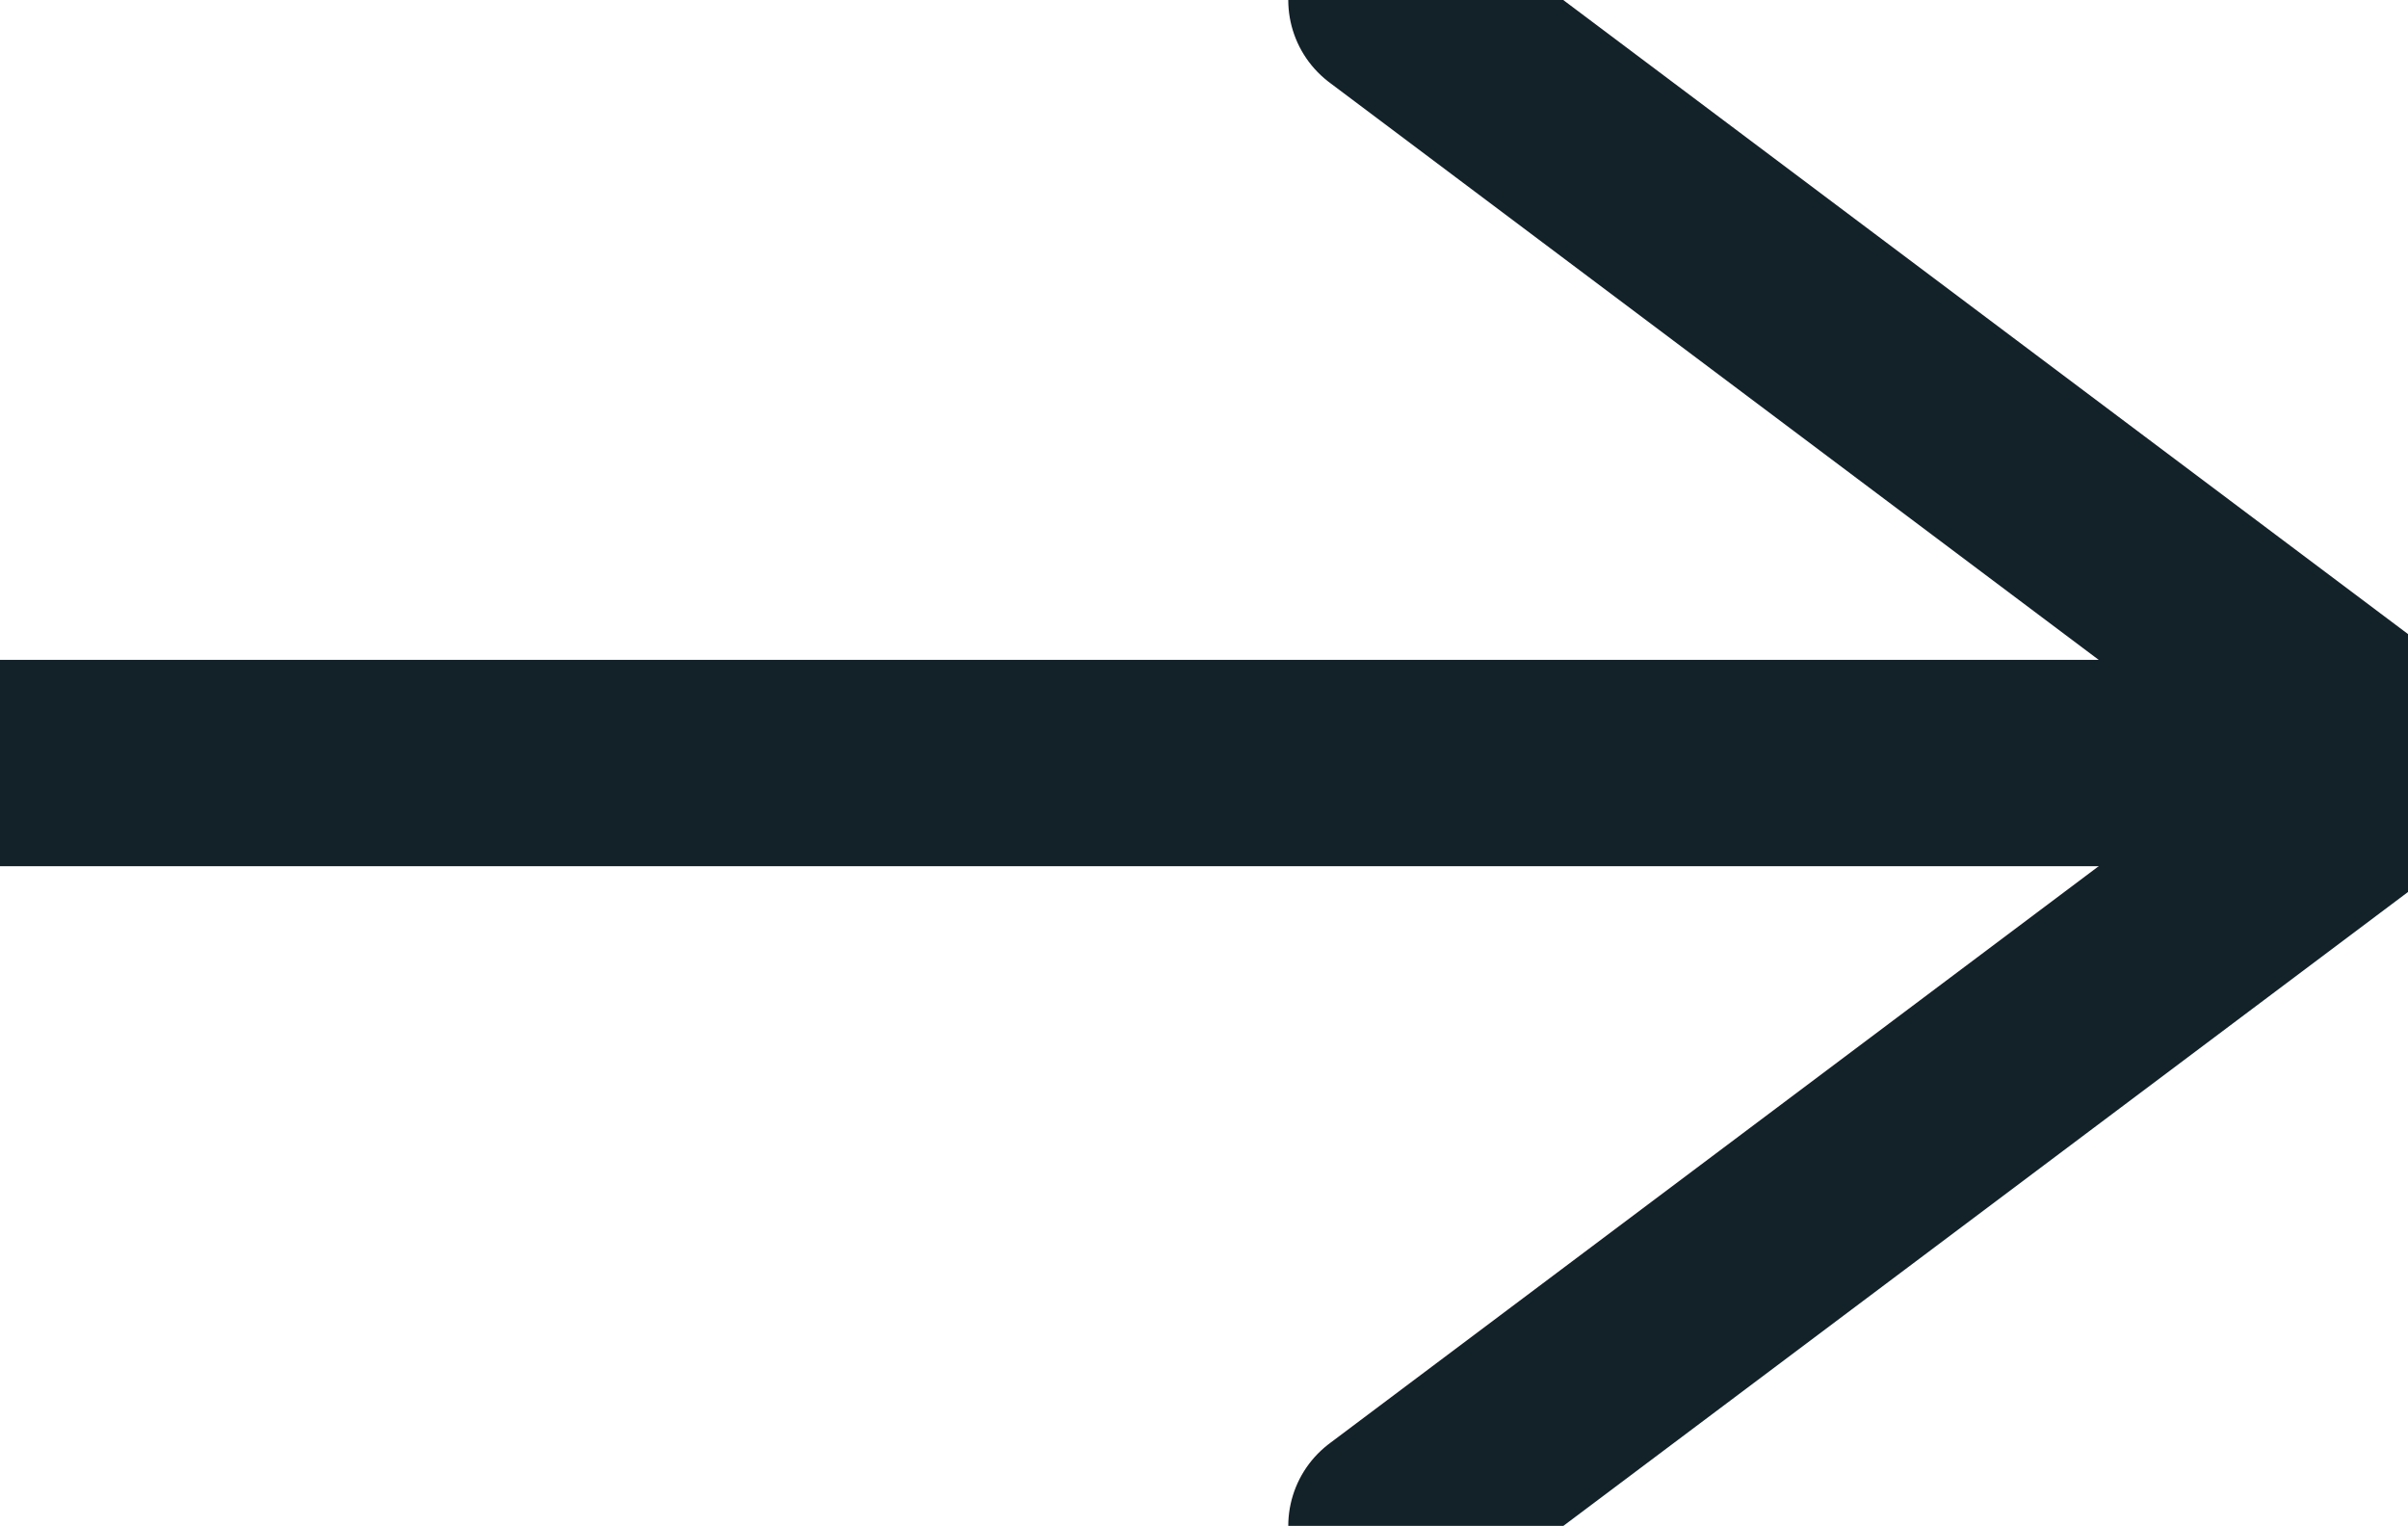 <svg xmlns="http://www.w3.org/2000/svg" width="23.348" height="14.792" viewBox="346.561 2664 23.348 14.792"><g data-name="Group 55"><path d="m360.052 2678.793 9.857-7.396" stroke-linejoin="round" stroke-linecap="round" stroke-width="2" stroke="#132129" fill="transparent" data-name="Path 2"/><path d="m360.052 2664 9.857 7.397" stroke-linejoin="round" stroke-linecap="round" stroke-width="2" stroke="#132129" fill="transparent" data-name="Path 3"/><path d="M369.262 2671.397h-22.701" stroke-linejoin="round" stroke-linecap="round" stroke-width="2" stroke="#132129" fill="transparent" data-name="Path 4"/></g></svg>
